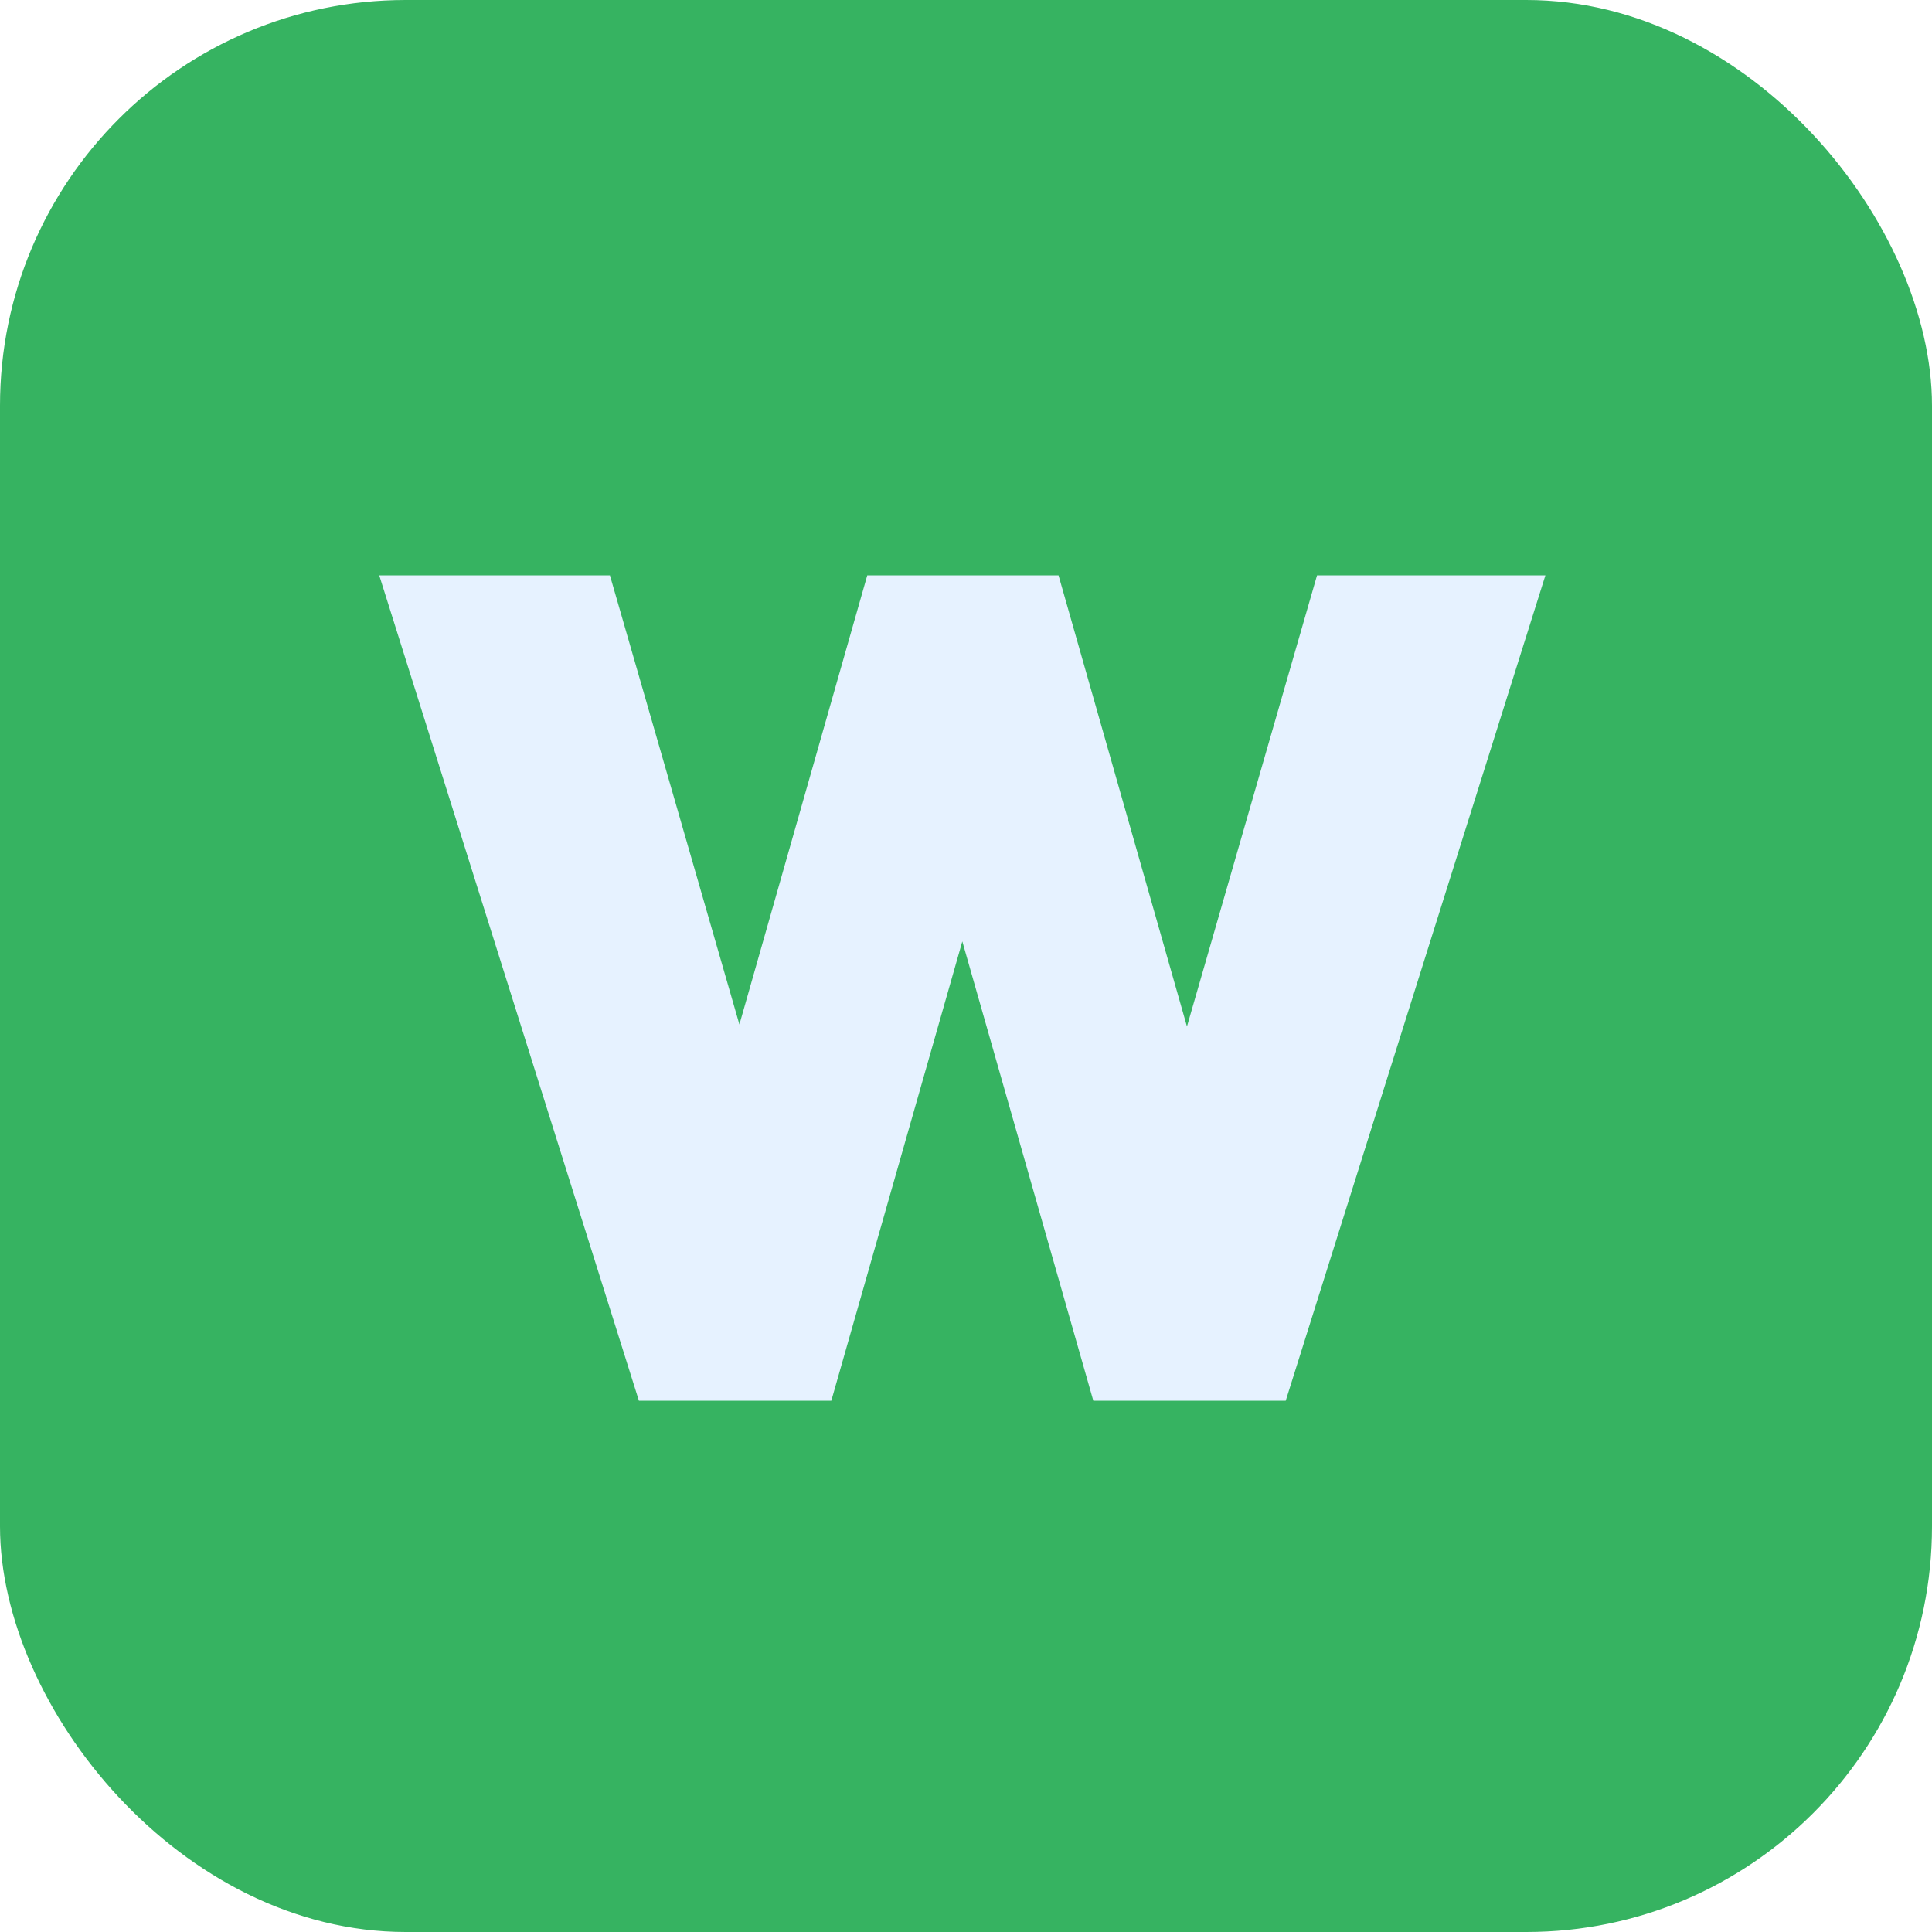 <svg width="200" height="200" viewBox="0 0 200 200" fill="none" xmlns="http://www.w3.org/2000/svg">
<rect y="6.10352e-05" width="200" height="200" rx="42" fill="#36B361"/>
<g filter="url(#filter0_d_63_38)">
<path d="M66.139 145L39.259 59.56H63.139L82.099 125.32H71.059L89.779 59.56H109.579L128.299 125.32H117.379L136.339 59.56H159.979L133.099 145H113.179L94.459 79.36H104.779L86.059 145H66.139Z" fill="#E6F2FF"/>
</g>
<defs>
<filter id="filter0_d_63_38" x="15.73" y="36.031" width="167.779" height="132.499" filterUnits="userSpaceOnUse" color-interpolation-filters="sRGB">
<feFlood flood-opacity="0" result="BackgroundImageFix"/>
<feColorMatrix in="SourceAlpha" type="matrix" values="0 0 0 0 0 0 0 0 0 0 0 0 0 0 0 0 0 0 127 0" result="hardAlpha"/>
<feOffset/>
<feGaussianBlur stdDeviation="11.765"/>
<feComposite in2="hardAlpha" operator="out"/>
<feColorMatrix type="matrix" values="0 0 0 0 0 0 0 0 0 0 0 0 0 0 0 0 0 0 0.5 0"/>
<feBlend mode="normal" in2="BackgroundImageFix" result="effect1_dropShadow_63_38"/>
<feBlend mode="normal" in="SourceGraphic" in2="effect1_dropShadow_63_38" result="shape"/>
</filter>
</defs>
</svg>
